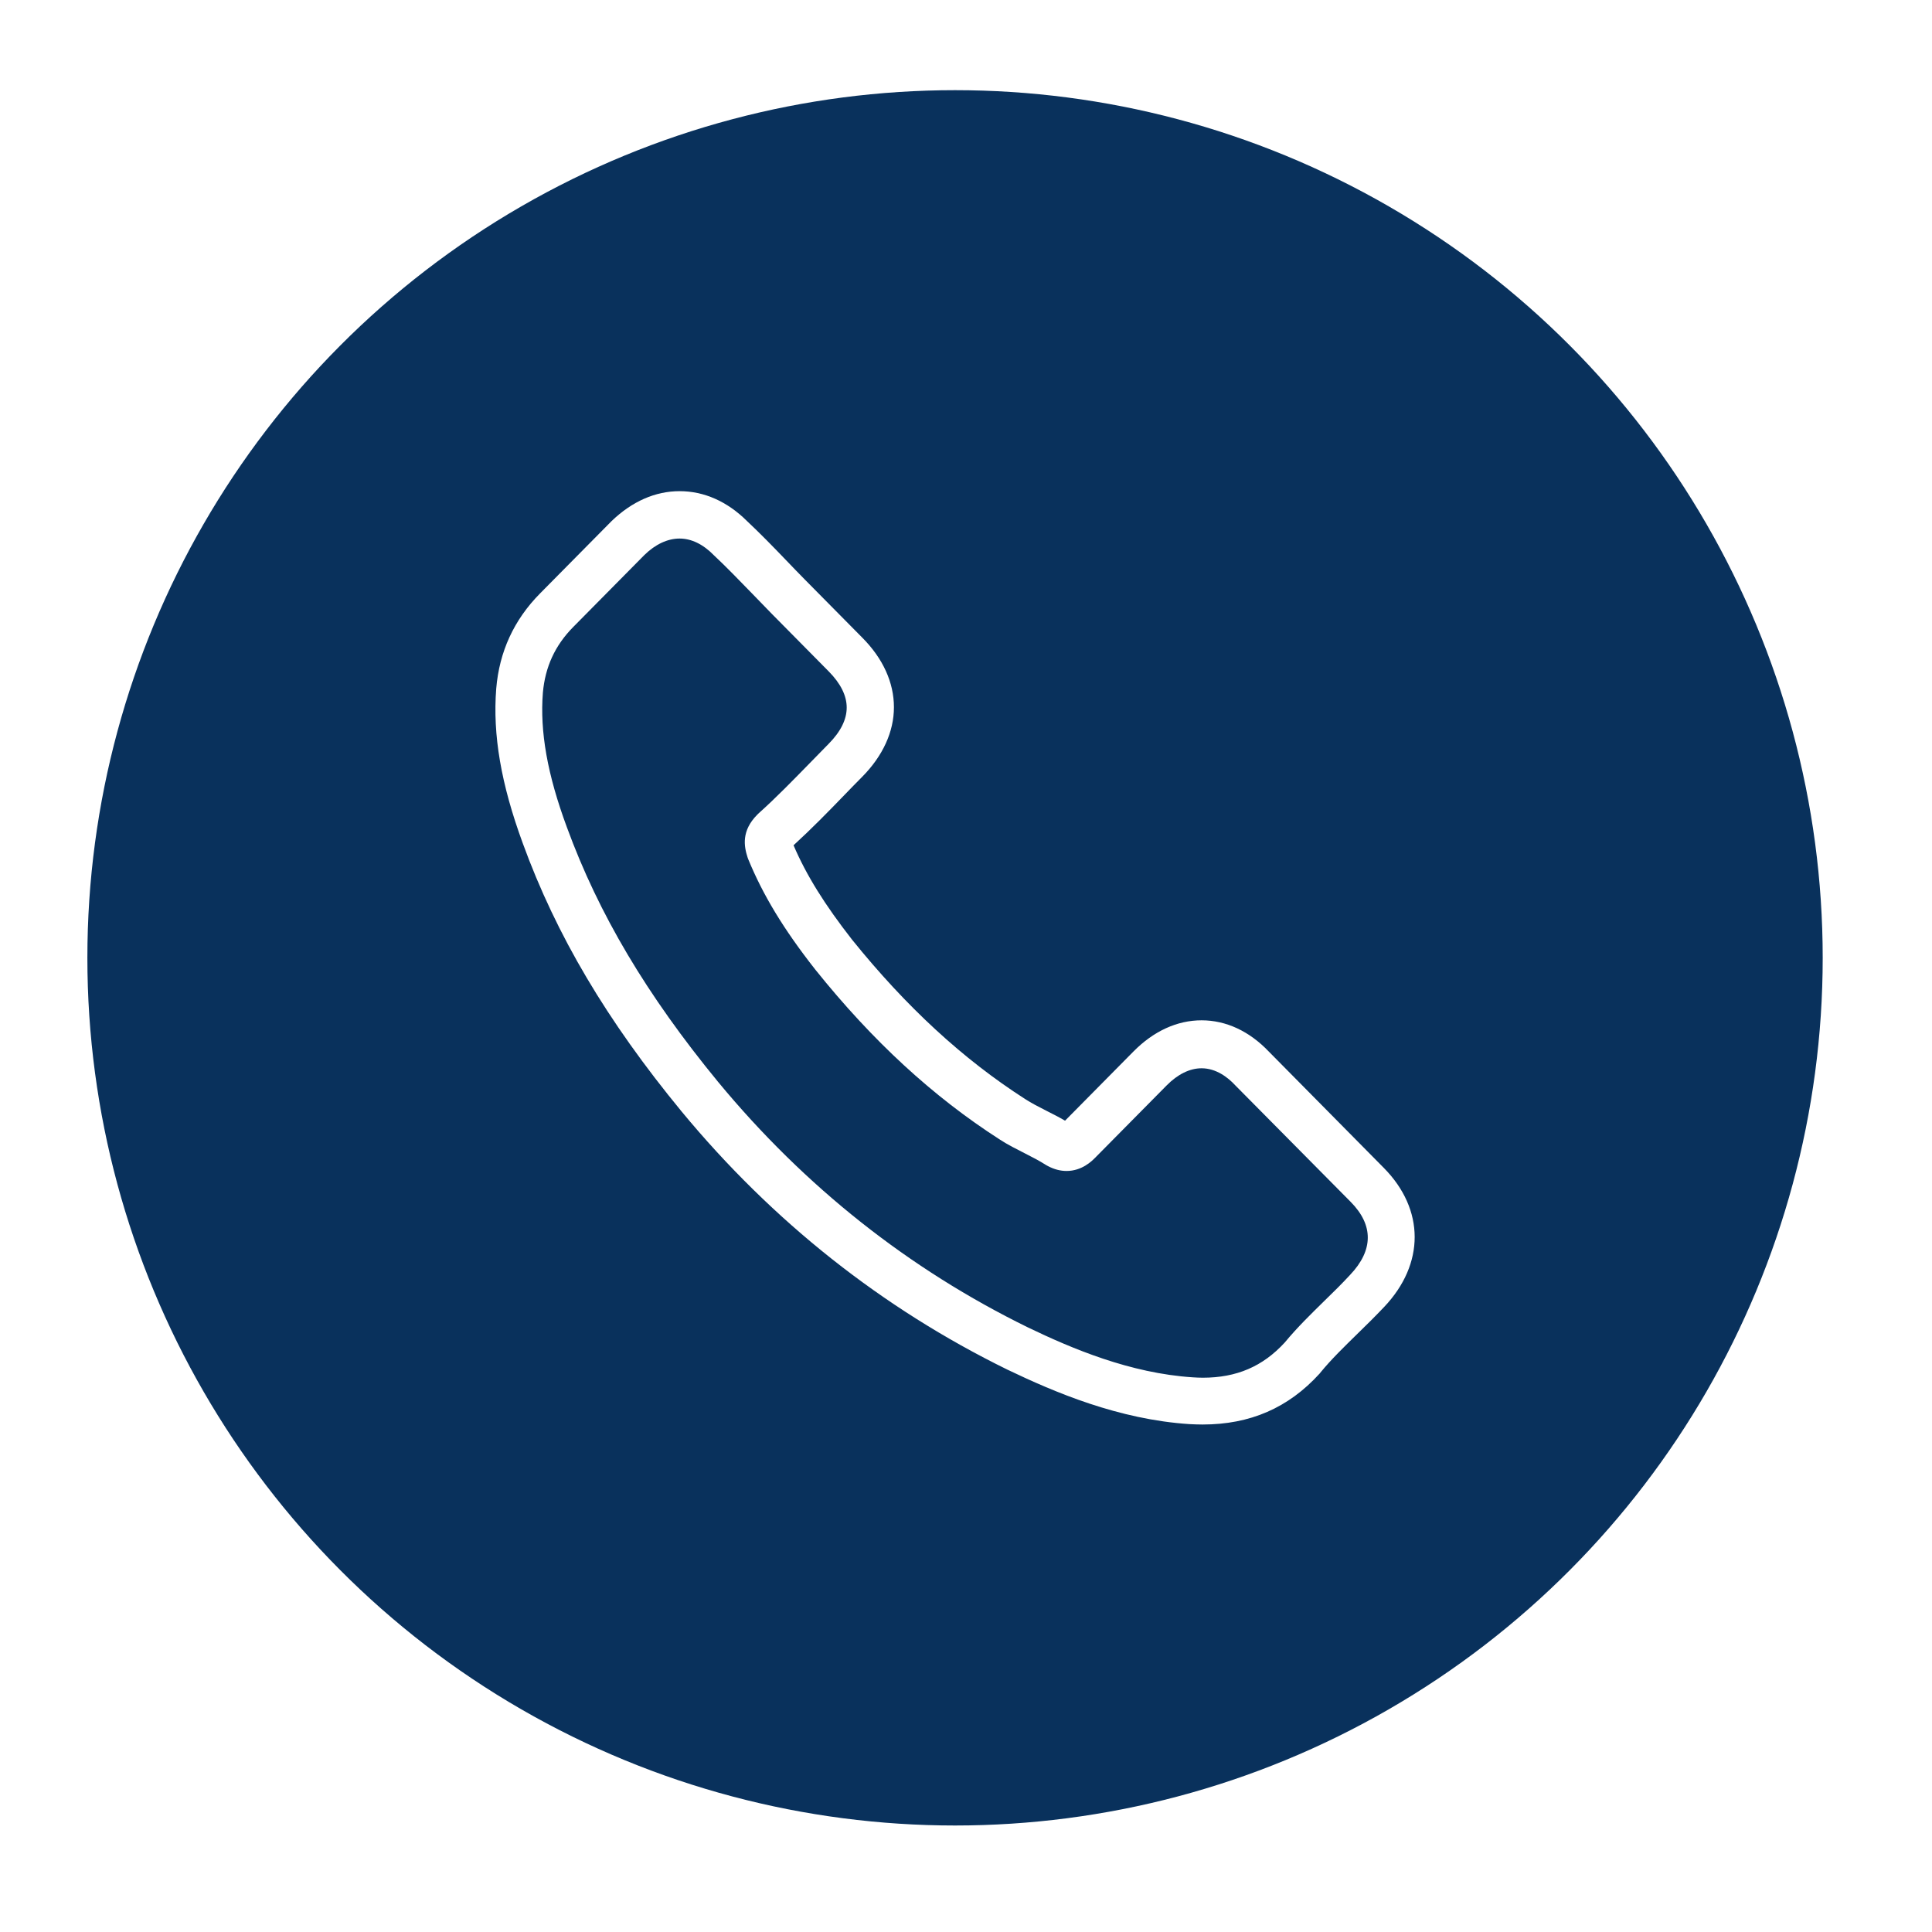 <?xml version="1.0" encoding="UTF-8"?> <svg xmlns="http://www.w3.org/2000/svg" width="334" height="334" viewBox="0 0 334 334" fill="none"> <g filter="url(#filter0_ddddii)"> <circle cx="165.105" cy="165.589" r="150" fill="#09315C"></circle> </g> <g clip-path="url(#clip0)"> <path d="M117.85 192.17C133.584 211.194 152.524 226.173 174.142 236.772C182.373 240.717 193.38 245.398 205.643 246.2C206.404 246.234 207.131 246.267 207.891 246.267C216.122 246.267 222.733 243.392 228.121 237.474C228.154 237.44 228.22 237.374 228.253 237.307C230.17 234.966 232.352 232.86 234.632 230.62C236.186 229.115 237.773 227.544 239.293 225.939C246.334 218.516 246.334 209.088 239.227 201.899L219.361 181.805C215.989 178.261 211.957 176.389 207.726 176.389C203.495 176.389 199.429 178.261 195.958 181.772L184.125 193.741C183.034 193.106 181.91 192.538 180.852 192.003C179.53 191.334 178.307 190.699 177.216 189.997C166.44 183.076 156.656 174.048 147.302 162.446C142.575 156.395 139.402 151.313 137.187 146.13C140.294 143.288 143.203 140.313 146.013 137.404C147.004 136.367 148.029 135.331 149.054 134.294C152.624 130.683 154.541 126.504 154.541 122.258C154.541 118.012 152.657 113.832 149.054 110.221L139.203 100.258C138.046 99.088 136.956 97.951 135.832 96.781C133.65 94.507 131.369 92.167 129.122 90.06C125.717 86.683 121.717 84.911 117.486 84.911C113.288 84.911 109.256 86.683 105.719 90.094L93.356 102.598C88.861 107.145 86.316 112.662 85.787 119.048C85.159 127.039 86.613 135.532 90.381 145.796C96.166 161.677 104.892 176.422 117.85 192.17ZM93.852 119.75C94.249 115.304 95.935 111.592 99.108 108.383L111.404 95.945C113.321 94.073 115.437 93.103 117.486 93.103C119.503 93.103 121.552 94.073 123.436 96.012C125.651 98.085 127.733 100.258 129.981 102.565C131.105 103.735 132.262 104.905 133.419 106.109L143.269 116.073C145.318 118.145 146.376 120.252 146.376 122.325C146.376 124.398 145.318 126.504 143.269 128.577C142.244 129.614 141.22 130.683 140.195 131.72C137.121 134.863 134.245 137.839 131.072 140.68C131.006 140.747 130.973 140.781 130.907 140.848C128.163 143.623 128.593 146.264 129.254 148.27C129.287 148.37 129.32 148.437 129.353 148.538C131.898 154.723 135.435 160.608 140.955 167.629C150.872 180 161.317 189.595 172.82 196.985C174.241 197.921 175.762 198.656 177.183 199.392C178.505 200.06 179.728 200.696 180.819 201.398C180.951 201.465 181.051 201.532 181.183 201.598C182.274 202.167 183.331 202.434 184.389 202.434C187.034 202.434 188.752 200.729 189.314 200.161L201.677 187.656C203.594 185.717 205.676 184.681 207.726 184.681C210.238 184.681 212.287 186.252 213.576 187.656L233.509 207.784C237.475 211.796 237.442 216.143 233.409 220.389C232.021 221.893 230.567 223.331 229.013 224.836C226.699 227.109 224.286 229.45 222.105 232.091C218.303 236.237 213.775 238.176 207.924 238.176C207.362 238.176 206.767 238.143 206.205 238.109C195.363 237.407 185.282 233.127 177.712 229.483C157.152 219.419 139.104 205.143 124.13 187.021C111.801 172.009 103.504 158.033 98.017 143.054C94.612 133.86 93.323 126.471 93.852 119.75Z" fill="white"></path> </g> <defs> <filter id="filter0_ddddii" x="0.105" y="0.589" width="333" height="333" filterUnits="userSpaceOnUse" color-interpolation-filters="sRGB"> <feFlood flood-opacity="0" result="BackgroundImageFix"></feFlood> <feColorMatrix in="SourceAlpha" type="matrix" values="0 0 0 0 0 0 0 0 0 0 0 0 0 0 0 0 0 0 127 0"></feColorMatrix> <feOffset dx="5" dy="5"></feOffset> <feGaussianBlur stdDeviation="6.5"></feGaussianBlur> <feColorMatrix type="matrix" values="0 0 0 0 0.024 0 0 0 0 0.129 0 0 0 0 0.243 0 0 0 0.9 0"></feColorMatrix> <feBlend mode="normal" in2="BackgroundImageFix" result="effect1_dropShadow"></feBlend> <feColorMatrix in="SourceAlpha" type="matrix" values="0 0 0 0 0 0 0 0 0 0 0 0 0 0 0 0 0 0 127 0"></feColorMatrix> <feOffset dx="-5" dy="-5"></feOffset> <feGaussianBlur stdDeviation="5"></feGaussianBlur> <feColorMatrix type="matrix" values="0 0 0 0 0.047 0 0 0 0 0.255 0 0 0 0 0.478 0 0 0 0.9 0"></feColorMatrix> <feBlend mode="normal" in2="effect1_dropShadow" result="effect2_dropShadow"></feBlend> <feColorMatrix in="SourceAlpha" type="matrix" values="0 0 0 0 0 0 0 0 0 0 0 0 0 0 0 0 0 0 127 0"></feColorMatrix> <feOffset dx="5" dy="-5"></feOffset> <feGaussianBlur stdDeviation="5"></feGaussianBlur> <feColorMatrix type="matrix" values="0 0 0 0 0.024 0 0 0 0 0.129 0 0 0 0 0.243 0 0 0 0.2 0"></feColorMatrix> <feBlend mode="normal" in2="effect2_dropShadow" result="effect3_dropShadow"></feBlend> <feColorMatrix in="SourceAlpha" type="matrix" values="0 0 0 0 0 0 0 0 0 0 0 0 0 0 0 0 0 0 127 0"></feColorMatrix> <feOffset dx="-5" dy="5"></feOffset> <feGaussianBlur stdDeviation="5"></feGaussianBlur> <feColorMatrix type="matrix" values="0 0 0 0 0.024 0 0 0 0 0.129 0 0 0 0 0.243 0 0 0 0.2 0"></feColorMatrix> <feBlend mode="normal" in2="effect3_dropShadow" result="effect4_dropShadow"></feBlend> <feBlend mode="normal" in="SourceGraphic" in2="effect4_dropShadow" result="shape"></feBlend> <feColorMatrix in="SourceAlpha" type="matrix" values="0 0 0 0 0 0 0 0 0 0 0 0 0 0 0 0 0 0 127 0" result="hardAlpha"></feColorMatrix> <feOffset dx="-1" dy="-1"></feOffset> <feGaussianBlur stdDeviation="1"></feGaussianBlur> <feComposite in2="hardAlpha" operator="arithmetic" k2="-1" k3="1"></feComposite> <feColorMatrix type="matrix" values="0 0 0 0 0.024 0 0 0 0 0.129 0 0 0 0 0.243 0 0 0 0.5 0"></feColorMatrix> <feBlend mode="normal" in2="shape" result="effect5_innerShadow"></feBlend> <feColorMatrix in="SourceAlpha" type="matrix" values="0 0 0 0 0 0 0 0 0 0 0 0 0 0 0 0 0 0 127 0" result="hardAlpha"></feColorMatrix> <feOffset dx="1" dy="1"></feOffset> <feGaussianBlur stdDeviation="1"></feGaussianBlur> <feComposite in2="hardAlpha" operator="arithmetic" k2="-1" k3="1"></feComposite> <feColorMatrix type="matrix" values="0 0 0 0 0.047 0 0 0 0 0.255 0 0 0 0 0.478 0 0 0 0.3 0"></feColorMatrix> <feBlend mode="normal" in2="effect5_innerShadow" result="effect6_innerShadow"></feBlend> </filter> <clipPath id="clip0"> <rect width="159.522" height="161.356" fill="white" transform="translate(85.345 84.911)"></rect> </clipPath> </defs> </svg> 